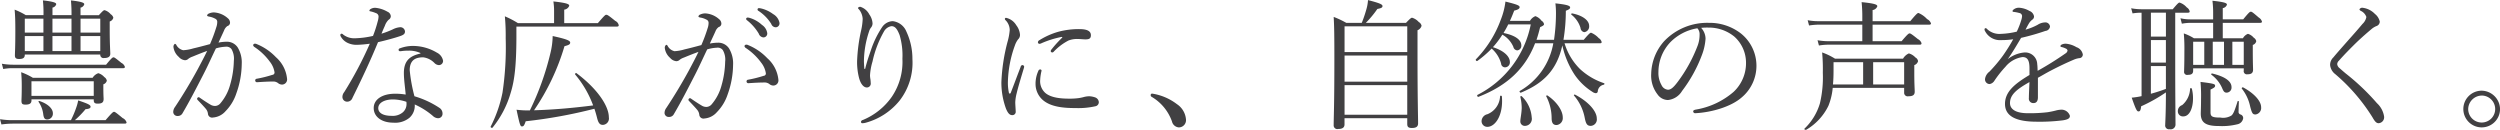 <svg xmlns="http://www.w3.org/2000/svg" width="431.438" height="22.406" viewBox="0 0 431.438 22.406">
  <defs>
    <style>
      .cls-1 {
        fill: #414042;
        fill-rule: evenodd;
      }
    </style>
  </defs>
  <path id="covr_subhead" class="cls-1" d="M156.375,922.373a12.128,12.128,0,0,0-1.943-.959c0.1,1.151.12,2.063,0.12,3.743,0,2.855-.072,3.647-0.072,4.151,0,0.455.192,0.623,0.72,0.623,0.7,0,.984-0.216.984-0.719v-0.048h13.028a0.558,0.558,0,0,0,.672.6c0.7,0,1.056-.24,1.056-0.743,0-.384-0.1-1.584-0.1-4.2v-1.368a0.885,0.885,0,0,0,.624-0.648,1,1,0,0,0-.456-0.6,2.168,2.168,0,0,0-1.056-.7c-0.144,0-.288.1-0.984,0.863h-3.167v-1.3a0.839,0.839,0,0,0,.648-0.576c0-.216-0.216-0.432-2.3-0.672a24.689,24.689,0,0,1,.1,2.543h-3.287v-1.3a0.839,0.839,0,0,0,.648-0.576c0-.216-0.216-0.432-2.3-0.672a19.714,19.714,0,0,1,.1,2.543h-3.024Zm3.024,6.191h-3.215v-2.592H159.4v2.592Zm1.559,0v-2.592h3.287v2.592h-3.287Zm4.847,0v-2.592h3.407v2.592h-3.407Zm0-5.591h3.407v2.4h-3.407v-2.4Zm-1.56,0v2.4h-3.287v-2.4h3.287Zm-4.846,0v2.4h-3.215v-2.4H159.4Zm-2.064,13.917h10.749v0.144c0,0.431.168,0.6,0.672,0.6,0.72,0,1.032-.192,1.032-0.815,0-.144-0.048-0.648-0.048-1.992V934.3a0.883,0.883,0,0,0,.6-0.624,0.938,0.938,0,0,0-.432-0.623,2.2,2.2,0,0,0-1.032-.672,1.868,1.868,0,0,0-.984.792H157.575a11.083,11.083,0,0,0-2.015-.96c0.072,0.888.1,1.391,0.1,2.375,0,1.752-.048,2.232-0.048,2.543,0,0.528.144,0.672,0.695,0.672,0.72,0,1.032-.216,1.032-0.743V936.89Zm10.749-.6H157.335v-2.52h10.749v2.52Zm-3.263,4.2a15.58,15.58,0,0,0,1.848-1.9c0.624-.048.864-0.168,0.864-0.432,0-.288-0.408-0.5-2.136-1.079a7.118,7.118,0,0,1-.312,1.175,16.8,16.8,0,0,1-.936,2.232h-9.981a12.65,12.65,0,0,1-2.255-.168l0.24,0.911a14.661,14.661,0,0,1,1.991-.144h19.267c0.24,0,.336-0.072.336-0.215a1.244,1.244,0,0,0-.672-0.744c-1.152-.96-1.344-1.08-1.488-1.08s-0.335.12-1.463,1.44h-5.3Zm-4.75-.12a1,1,0,0,0,.959-1.08c0-.792-0.864-1.632-2.327-2.112-0.1-.024-0.192.072-0.144,0.144a4.773,4.773,0,0,1,.816,2.184C159.471,940.153,159.639,940.369,160.071,940.369Zm-7.607-8.71a8.9,8.9,0,0,1,1.7-.144h18.979c0.24,0,.312-0.072.312-0.24a1.182,1.182,0,0,0-.6-0.672c-1.032-.84-1.2-0.96-1.367-0.96-0.144,0-.336.12-1.272,1.272H154.144a11.12,11.12,0,0,1-1.919-.168Zm48.979,1.655a5.705,5.705,0,0,0-1.919-3.695,9.51,9.51,0,0,0-3.36-2.279,0.435,0.435,0,0,0-.215-0.048,0.317,0.317,0,0,0-.36.24,0.5,0.5,0,0,0,.24.336,10.322,10.322,0,0,1,2.639,2.519,3.9,3.9,0,0,1,.816,1.848,0.4,0.4,0,0,1-.384.432,20.744,20.744,0,0,1-2.688.671,0.283,0.283,0,0,0-.263.288,0.3,0.3,0,0,0,.335.312c1.1-.072,1.944-0.12,2.712-0.12a1.344,1.344,0,0,1,.887.264,1.1,1.1,0,0,0,.7.264A0.886,0.886,0,0,0,201.443,933.314ZM189.614,927.1c0.336-.744.672-1.44,0.96-2.087a1.639,1.639,0,0,1,.576-0.768,0.615,0.615,0,0,0,.456-0.552,1,1,0,0,0-.384-0.792,3.9,3.9,0,0,0-2.4-1.008,2.087,2.087,0,0,0-.863.192,0.491,0.491,0,0,0-.312.312c0,0.12.1,0.168,0.336,0.216a3.379,3.379,0,0,1,1.055.36,0.586,0.586,0,0,1,.36.552,2.762,2.762,0,0,1-.168.936,26.994,26.994,0,0,1-1.079,2.9c-1.152.312-2.064,0.552-2.9,0.744a7.334,7.334,0,0,1-1.727.312,1.779,1.779,0,0,1-1.176-.888,0.337,0.337,0,0,0-.264-0.216,0.621,0.621,0,0,0-.24.576,2.683,2.683,0,0,0,.912,1.679,1.611,1.611,0,0,0,1.08.576,0.871,0.871,0,0,0,.6-0.264,2.588,2.588,0,0,1,.7-0.36c0.7-.287,1.632-0.671,2.52-0.983-0.48,1.007-1.008,1.991-1.632,3.167-1.2,2.207-2.495,4.367-3.911,6.5a1.483,1.483,0,0,0-.312.888,0.712,0.712,0,0,0,.768.672,0.9,0.9,0,0,0,.84-0.48c1.295-2.207,2.375-4.319,3.623-6.742,0.72-1.392,1.391-2.9,2.135-4.439a6.859,6.859,0,0,1,1.656-.288,1.1,1.1,0,0,1,1.032.408,3.268,3.268,0,0,1,.407,2.015,15.922,15.922,0,0,1-.623,4.079,8.27,8.27,0,0,1-1.7,3.263,1.242,1.242,0,0,1-.912.456,1.56,1.56,0,0,1-.7-0.168c-0.624-.36-1.2-0.744-1.9-1.223a0.438,0.438,0,0,0-.264-0.12,0.305,0.305,0,0,0-.24.264,0.324,0.324,0,0,0,.12.24c0.576,0.6,1.008,1.055,1.392,1.511a1.58,1.58,0,0,1,.36.864,0.72,0.72,0,0,0,.887.624,3.163,3.163,0,0,0,2.136-1.08,7.852,7.852,0,0,0,1.871-3.071,15.429,15.429,0,0,0,.936-5.087,5.005,5.005,0,0,0-.7-2.855,2.22,2.22,0,0,0-1.9-.984A7.459,7.459,0,0,0,189.614,927.1Zm26.113,0.192a64.627,64.627,0,0,1-4.415,8.35,1.334,1.334,0,0,0-.312.792,0.814,0.814,0,0,0,.864.863,0.959,0.959,0,0,0,.864-0.647c1.583-3.216,3.023-6.239,4.414-9.622,1.464-.336,2.928-0.744,3.767-1.032,0.648-.216.888-0.407,0.888-0.815a0.8,0.8,0,0,0-.96-0.72,3.26,3.26,0,0,0-1.151.36,15.218,15.218,0,0,1-1.944.744c0.192-.48.408-0.984,0.576-1.344a2.661,2.661,0,0,1,.648-1.056,0.732,0.732,0,0,0,.384-0.624,0.912,0.912,0,0,0-.576-0.767,5.127,5.127,0,0,0-2.04-.672,1.438,1.438,0,0,0-.887.216,0.4,0.4,0,0,0-.192.264c0,0.072.048,0.1,0.144,0.12a5.042,5.042,0,0,1,.983.311,0.63,0.63,0,0,1,.456.576,3.392,3.392,0,0,1-.144.84,21.492,21.492,0,0,1-.815,2.519,15.281,15.281,0,0,1-3.144.408,3.076,3.076,0,0,1-2.015-.648,0.368,0.368,0,0,0-.288-0.143,0.228,0.228,0,0,0-.192.191,0.475,0.475,0,0,0,.048.24,2.632,2.632,0,0,0,1.2,1.152,3.57,3.57,0,0,0,1.679.336A20.644,20.644,0,0,0,215.727,927.292Zm8.733,1.7c-1.7.384-2.855,1.127-2.855,3.359,0,1.175.216,2.471,0.312,3.719a10.628,10.628,0,0,0-1.871-.144c-2.064,0-3.647.912-3.647,2.471,0,1.512,1.391,2.52,3.359,2.52a3.885,3.885,0,0,0,2.807-.84,2.781,2.781,0,0,0,.912-2.3,12.854,12.854,0,0,1,3.119,1.968,1.392,1.392,0,0,0,.888.408,0.762,0.762,0,0,0,.791-0.816,1.159,1.159,0,0,0-.479-0.936,15.923,15.923,0,0,0-4.367-2.039,27.439,27.439,0,0,1-.816-4.487c0-1.9,1.176-2.232,2.327-2.232a3.267,3.267,0,0,1,1.992,1.032,1.157,1.157,0,0,0,.72.312,0.726,0.726,0,0,0,.719-0.744,1.957,1.957,0,0,0-1.079-1.415,8.081,8.081,0,0,0-4.127-1.152,6.388,6.388,0,0,0-2.232.408,0.3,0.3,0,0,0-.24.24,0.244,0.244,0,0,0,.216.264,1.722,1.722,0,0,0,.312-0.024,7.864,7.864,0,0,1,1.128-.072,4.739,4.739,0,0,1,2.111.408V929Zm-2.423,8.325a2.073,2.073,0,0,1,.024.36,1.874,1.874,0,0,1-.648,1.464,2.683,2.683,0,0,1-1.9.6c-1.656,0-2.328-.6-2.328-1.32,0-.984,1.176-1.511,2.52-1.511A7.428,7.428,0,0,1,222.037,937.321Zm32.231,0.624c-3.383.432-6.79,0.744-10.2,0.84a39.289,39.289,0,0,0,5.254-11.061c0.744-.192.984-0.312,0.984-0.624,0-.36-0.744-0.624-3.023-1.128a13.009,13.009,0,0,1-.384,2.928,47.221,47.221,0,0,1-3.551,9.909,16.071,16.071,0,0,1-2.3-.12c0.575,2.735.671,2.879,0.935,2.879s0.384-.12.648-0.887a84.231,84.231,0,0,0,11.853-2.16c0.168,0.5.312,0.984,0.432,1.464,0.24,1.007.5,1.319,1.032,1.319a1.1,1.1,0,0,0,1.031-1.295c0-2.04-2.111-5.039-5.59-7.63-0.12-.1-0.312.144-0.216,0.24A17.947,17.947,0,0,1,254.268,937.945Zm-4.991-14.2v-2.327a1.044,1.044,0,0,0,.864-0.672c0-.264-0.312-0.48-2.735-0.744a10.734,10.734,0,0,1,.12,1.656v2.087h-6.239a15.507,15.507,0,0,0-2.255-1.176,35.034,35.034,0,0,1,.144,3.767,52.9,52.9,0,0,1-.552,9.406,22.524,22.524,0,0,1-2.039,5.854c-0.072.144,0.24,0.312,0.336,0.168a16.986,16.986,0,0,0,3.119-6c0.7-2.232.96-4.919,0.984-9.358v-2.063h17.323c0.24,0,.336-0.072.336-0.24a1.047,1.047,0,0,0-.6-0.744c-1.2-.984-1.368-1.056-1.56-1.056-0.143,0-.287.1-1.439,1.44h-5.807Zm31.656-.96a0.247,0.247,0,0,0-.264.24,0.372,0.372,0,0,0,.168.24,8.317,8.317,0,0,1,2.015,2.3,0.942,0.942,0,0,0,.792.647,0.668,0.668,0,0,0,.672-0.719,2.048,2.048,0,0,0-.912-1.44,5.4,5.4,0,0,0-2.088-1.2A1.365,1.365,0,0,0,280.933,922.781Zm1.943-1.631a0.241,0.241,0,0,0-.24.24,0.289,0.289,0,0,0,.168.24,7.29,7.29,0,0,1,2.207,2.255,0.833,0.833,0,0,0,.768.576,0.681,0.681,0,0,0,.648-0.768,2.212,2.212,0,0,0-1.1-1.512,5.67,5.67,0,0,0-1.919-.935A3.134,3.134,0,0,0,282.876,921.15Zm3.359,12.332a5.705,5.705,0,0,0-1.919-3.695,9.51,9.51,0,0,0-3.36-2.279,0.433,0.433,0,0,0-.215-0.048,0.317,0.317,0,0,0-.36.24,0.5,0.5,0,0,0,.24.336,10.322,10.322,0,0,1,2.639,2.519,3.9,3.9,0,0,1,.816,1.848,0.4,0.4,0,0,1-.384.432,20.744,20.744,0,0,1-2.688.671,0.283,0.283,0,0,0-.263.288,0.3,0.3,0,0,0,.335.312c1.1-.072,1.944-0.12,2.712-0.12a1.349,1.349,0,0,1,.888.264,1.1,1.1,0,0,0,.695.264A0.886,0.886,0,0,0,286.235,933.482Zm-11.829-6.214c0.336-.744.672-1.44,0.96-2.087a1.639,1.639,0,0,1,.576-0.768,0.615,0.615,0,0,0,.456-0.552,1,1,0,0,0-.384-0.792,3.9,3.9,0,0,0-2.4-1.008,2.091,2.091,0,0,0-.863.192,0.491,0.491,0,0,0-.312.312c0,0.12.1,0.168,0.336,0.216a3.379,3.379,0,0,1,1.055.36,0.586,0.586,0,0,1,.36.552,2.762,2.762,0,0,1-.168.936,26.994,26.994,0,0,1-1.079,2.9c-1.152.312-2.064,0.552-2.9,0.744a7.334,7.334,0,0,1-1.727.312,1.779,1.779,0,0,1-1.176-.888,0.337,0.337,0,0,0-.264-0.216,0.621,0.621,0,0,0-.24.576,2.683,2.683,0,0,0,.912,1.679,1.611,1.611,0,0,0,1.08.576,0.871,0.871,0,0,0,.6-0.264,2.6,2.6,0,0,1,.695-0.36c0.7-.287,1.632-0.671,2.52-0.983-0.48,1.007-1.008,1.991-1.632,3.167-1.2,2.207-2.5,4.367-3.911,6.5a1.483,1.483,0,0,0-.312.888,0.712,0.712,0,0,0,.768.672,0.9,0.9,0,0,0,.84-0.48c1.3-2.208,2.375-4.319,3.623-6.742,0.72-1.392,1.392-2.9,2.135-4.439a6.859,6.859,0,0,1,1.656-.288,1.1,1.1,0,0,1,1.032.408,3.266,3.266,0,0,1,.408,2.015,15.927,15.927,0,0,1-.624,4.079,8.27,8.27,0,0,1-1.7,3.263,1.242,1.242,0,0,1-.912.456,1.56,1.56,0,0,1-.695-0.168c-0.624-.36-1.2-0.744-1.9-1.223a0.438,0.438,0,0,0-.264-0.12,0.305,0.305,0,0,0-.24.264,0.321,0.321,0,0,0,.12.239c0.576,0.6,1.008,1.056,1.392,1.512a1.58,1.58,0,0,1,.36.864,0.72,0.72,0,0,0,.887.624,3.163,3.163,0,0,0,2.136-1.08,7.847,7.847,0,0,0,1.871-3.071,15.429,15.429,0,0,0,.936-5.087,5.005,5.005,0,0,0-.7-2.855,2.22,2.22,0,0,0-1.895-.984A7.459,7.459,0,0,0,274.406,927.268Zm26.665,4.367c-0.048-.648-0.072-1.1-0.072-1.32a16.534,16.534,0,0,1,.887-5.134,1.847,1.847,0,0,1,.36-0.7,1.129,1.129,0,0,0,.24-0.672,2.892,2.892,0,0,0-.552-1.56,2.656,2.656,0,0,0-1.535-1.319,0.442,0.442,0,0,0-.432.192,0.491,0.491,0,0,0,.168.24,2.81,2.81,0,0,1,.648,1.655,10.74,10.74,0,0,1-.264,1.968,28.926,28.926,0,0,0-.7,5.326,10.9,10.9,0,0,0,.336,2.88c0.264,1.007.768,1.655,1.344,1.655a0.67,0.67,0,0,0,.671-0.792c0-.168-0.024-0.384-0.048-0.624a3.592,3.592,0,0,1-.072-0.695,10.334,10.334,0,0,1,.432-2.376,18.289,18.289,0,0,1,1.992-5.206,1.8,1.8,0,0,1,1.271-.888c0.6,0,.984.432,1.416,1.559a12.353,12.353,0,0,1,.48,4.079,10.727,10.727,0,0,1-1.848,6.575,11.39,11.39,0,0,1-4.99,3.983,0.388,0.388,0,0,0-.312.312,0.232,0.232,0,0,0,.288.239,2.351,2.351,0,0,0,.576-0.095,11.354,11.354,0,0,0,5.806-3.815,10.65,10.65,0,0,0,2.207-7.151,11.029,11.029,0,0,0-1.031-4.726,2.9,2.9,0,0,0-2.376-1.824,2.305,2.305,0,0,0-1.823,1.032,16.357,16.357,0,0,0-1.872,3.791c-0.336,1.008-.695,1.943-1.055,3.407h-0.144ZM335.2,926.26a19.5,19.5,0,0,0-1.823,2.016,0.443,0.443,0,0,0-.144.312,0.282,0.282,0,0,0,.24.216,0.363,0.363,0,0,0,.287-0.144,9.537,9.537,0,0,1,2.544-1.92,4.1,4.1,0,0,1,1.535-.264c0.384,0,1.032.072,1.368,0.072,0.624,0,.96-0.12.96-0.72,0-.527-0.336-1.055-1.992-1.055a13.758,13.758,0,0,0-3.623.456,12.748,12.748,0,0,0-3.239,1.439,0.45,0.45,0,0,0-.288.384,0.272,0.272,0,0,0,.288.264,1.029,1.029,0,0,0,.36-0.12,16.4,16.4,0,0,1,3.359-1.056C335.245,926.092,335.269,926.188,335.2,926.26Zm-4.583,7.894a3.664,3.664,0,0,0,1.2,2.808c1.44,1.295,3.791,1.439,5.782,1.439a13.375,13.375,0,0,0,3.336-.312,0.717,0.717,0,0,0,.6-0.72,0.941,0.941,0,0,0-.647-0.815,3.513,3.513,0,0,0-.984-0.192,3.8,3.8,0,0,0-.912.12,6.952,6.952,0,0,1-.888.192,11.251,11.251,0,0,1-1.7.1c-1.392,0-3.119-.144-4.1-0.984a2.714,2.714,0,0,1-.888-2.256,8.041,8.041,0,0,1,.24-1.583,0.229,0.229,0,0,0-.264-0.216,0.343,0.343,0,0,0-.288.24A5.372,5.372,0,0,0,330.614,934.154Zm-2.567-2.879c-0.576,1.488-1.152,3.047-1.7,4.463a0.224,0.224,0,0,1-.168.168,0.177,0.177,0,0,1-.167-0.168,8.045,8.045,0,0,1-.168-1.944,19.671,19.671,0,0,1,1.2-6.19,3.738,3.738,0,0,1,.552-1.056,1.059,1.059,0,0,0,.336-0.792,3.073,3.073,0,0,0-.648-1.655,2.716,2.716,0,0,0-1.751-1.272,0.194,0.194,0,0,0-.216.168,0.324,0.324,0,0,0,.12.24,2.443,2.443,0,0,1,.719,1.7,10.189,10.189,0,0,1-.359,1.967,31.845,31.845,0,0,0-1.08,7.054,13.116,13.116,0,0,0,.792,4.535c0.36,0.864.671,1.128,1.1,1.128a0.573,0.573,0,0,0,.576-0.672c0-.336-0.072-1.128-0.072-1.56a7.263,7.263,0,0,1,.24-1.535c0.216-.936.672-2.448,1.248-4.367a1.056,1.056,0,0,0,.048-0.24,0.307,0.307,0,0,0-.288-0.264A0.34,0.34,0,0,0,328.047,931.275Zm22.7,4.631a0.233,0.233,0,0,0-.263.24,0.325,0.325,0,0,0,.119.288,8.045,8.045,0,0,1,3.552,4.271,1.314,1.314,0,0,0,1.175,1.031,1.243,1.243,0,0,0,1.248-1.319,3.5,3.5,0,0,0-1.56-2.688A9.372,9.372,0,0,0,350.752,935.906Zm33.191,4.247h10.821v0.983c0,0.5.192,0.7,0.792,0.7,0.768,0,1.08-.24,1.08-0.816,0-.983-0.1-4.27-0.1-11.636v-4.415a1.16,1.16,0,0,0,.7-0.768,0.969,0.969,0,0,0-.48-0.648,2.51,2.51,0,0,0-1.152-.744c-0.144,0-.312.1-1.056,0.888h-6.934a17.306,17.306,0,0,0,1.992-2.4c0.767-.144.887-0.288,0.887-0.5,0-.288-0.455-0.5-2.5-1.032a7.492,7.492,0,0,1-.336,1.776,21.049,21.049,0,0,1-.744,2.159h-2.663a15,15,0,0,0-2.183-1.032c0.1,1.608.12,3.383,0.12,7.342,0,8.134-.12,10.006-0.12,11.325a0.631,0.631,0,0,0,.791.672c0.768,0,1.08-.288,1.08-0.792v-1.055Zm0-10.821h10.821v4.51H383.943v-4.51Zm10.821-.6H383.943v-4.439h10.821v4.439Zm-10.821,5.71h10.821v5.111H383.943v-5.111Zm28.536-11.085c0.264-.552.5-1.152,0.744-1.775,0.72-.168.936-0.36,0.936-0.6,0-.288-0.5-0.48-2.448-0.96a12.54,12.54,0,0,1-.791,3.095,19.254,19.254,0,0,1-4.3,6.862c-0.12.12,0.1,0.384,0.24,0.288a17.81,17.81,0,0,0,2.471-2.135,5.255,5.255,0,0,1,1.632,2.591,0.684,0.684,0,0,0,.671.648,0.853,0.853,0,0,0,.84-0.912c0-1.007-1.1-1.991-2.927-2.567a15.843,15.843,0,0,0,1.631-2.16,4.405,4.405,0,0,1,1.9,2.112,0.746,0.746,0,0,0,.672.6,0.792,0.792,0,0,0,.7-0.864c0-.984-1.128-1.752-3.072-2.135,0.288-.48.576-0.984,0.816-1.488h3.887a17.4,17.4,0,0,1-9.189,12.165c-0.144.072,0,.408,0.168,0.336,4.942-1.92,8.061-4.847,9.765-9.238h3.143a11.791,11.791,0,0,1-5.782,8.23c-0.12.072,0.048,0.336,0.192,0.288,4.1-1.68,6.238-4.1,7.15-8.158a14.979,14.979,0,0,0,2.135,5.087,10.481,10.481,0,0,0,3.047,2.927,1.221,1.221,0,0,0,.6.24,0.34,0.34,0,0,0,.336-0.336,1.254,1.254,0,0,1,1.032-1.128c0.12-.024.168-0.216,0.048-0.264a11.371,11.371,0,0,1-4.127-2.423,10.5,10.5,0,0,1-2.687-4.463H428c0.24,0,.312-0.072.312-0.216a1.077,1.077,0,0,0-.5-0.672,3.757,3.757,0,0,0-1.32-.935c-0.144,0-.335.12-1.271,1.223h-3.5a30.7,30.7,0,0,0,.408-5.014c0.623-.24.743-0.384,0.743-0.576,0-.312-0.671-0.5-2.543-0.7a14.156,14.156,0,0,1,.1,1.727,32.163,32.163,0,0,1-.336,4.559h-3.023c0.24-.7.432-1.415,0.624-2.183,0.552-.24.672-0.36,0.672-0.528a0.886,0.886,0,0,0-.432-0.576,2.246,2.246,0,0,0-1.056-.792,1.852,1.852,0,0,0-.936.816h-3.455Zm12.837,1.944a0.984,0.984,0,0,0,.84-1.08c0-.96-1.152-1.824-2.952-2.16-0.1-.024-0.192.168-0.12,0.216a4.59,4.59,0,0,1,1.584,2.3A0.783,0.783,0,0,0,425.316,925.3Zm1.127,16.171a1.113,1.113,0,0,0,1.032-1.271c0-1.248-1.415-2.9-3.767-4.127-0.1-.048-0.24.1-0.168,0.168a8.165,8.165,0,0,1,1.848,3.815C425.6,941.16,425.82,941.472,426.443,941.472Zm-5.9-.144a1.2,1.2,0,0,0,1.056-1.343c0-1.1-.984-2.64-2.616-3.743-0.1-.072-0.288.024-0.24,0.12a8.221,8.221,0,0,1,.936,3.743C419.677,940.945,419.917,941.328,420.541,941.328Zm-11.949.312c1.368,0,2.783-2.039,2.5-5.254-0.024-.144-0.287-0.168-0.311-0.024a3.5,3.5,0,0,1-2.184,3.1,1.259,1.259,0,0,0-1.008,1.2A0.979,0.979,0,0,0,408.592,941.64Zm6.5-.168a1.207,1.207,0,0,0,1.152-1.439,5.579,5.579,0,0,0-1.727-3.671c-0.072-.072-0.264,0-0.24.1a8.688,8.688,0,0,1,.24,1.919c-0.024.96-.24,1.848-0.24,2.3A0.761,0.761,0,0,0,415.094,941.472Zm30.384-16.915a10.447,10.447,0,0,1,1.272-.048,6.951,6.951,0,0,1,4.462,1.559,6.055,6.055,0,0,1,2.016,4.583,6.778,6.778,0,0,1-2.16,4.967,13.332,13.332,0,0,1-6.526,3.047c-0.312.072-.432,0.144-0.432,0.336a0.339,0.339,0,0,0,.336.288c2.927-.144,6.215-1.152,7.99-2.687a7.134,7.134,0,0,0-.072-11.061,8.823,8.823,0,0,0-5.566-1.848,10.254,10.254,0,0,0-7.678,3.143,8.73,8.73,0,0,0-2.256,5.663,5.27,5.27,0,0,0,1.1,3.551,2.214,2.214,0,0,0,1.8.96,3.213,3.213,0,0,0,2.424-1.56,24.2,24.2,0,0,0,3.431-6.214,9.587,9.587,0,0,0,.624-2.808A2.8,2.8,0,0,0,445.478,924.557Zm-0.648.072a1.487,1.487,0,0,1,.384,1.1,5.253,5.253,0,0,1-.336,1.9,25.486,25.486,0,0,1-3.431,6.238c-0.7.936-1.176,1.368-1.68,1.368a1.345,1.345,0,0,1-1.127-.816,4.139,4.139,0,0,1-.528-2.231A7.482,7.482,0,0,1,440.2,927,8.469,8.469,0,0,1,444.83,924.629Zm35.686,10.293v0.816a0.608,0.608,0,0,0,.744.624c0.744,0,1.08-.216,1.08-0.792,0-.528-0.072-1.2-0.072-3.191v-1.392a0.993,0.993,0,0,0,.648-0.672,0.863,0.863,0,0,0-.456-0.648,2.4,2.4,0,0,0-1.128-.7,2.145,2.145,0,0,0-1.008.911H468.591a11.3,11.3,0,0,0-2.231-1.079,31.245,31.245,0,0,1,.12,3.527,19.574,19.574,0,0,1-.5,5.254,9.9,9.9,0,0,1-2.663,4.367c-0.1.1,0.144,0.288,0.264,0.216a9.7,9.7,0,0,0,3.863-4.151,10.879,10.879,0,0,0,.743-3.1h12.333Zm-5.35-4.439h5.35v3.839h-5.35v-3.839Zm-1.728,0v3.839h-5.207c0.072-.72.1-1.535,0.1-2.447v-1.392h5.111Zm1.632-3.623v-2.855h9.765c0.216,0,.312-0.072.312-0.216a1.311,1.311,0,0,0-.672-0.744,4.294,4.294,0,0,0-1.488-1.056c-0.143,0-.335.12-1.415,1.416h-6.5v-1.919a1,1,0,0,0,.815-0.648c0-.264-0.288-0.48-2.711-0.72a24.351,24.351,0,0,1,.12,2.687v0.6h-7.486a9.533,9.533,0,0,1-1.944-.168l0.24,0.912a11.538,11.538,0,0,1,1.776-.144h7.414v2.855H467.44a10.423,10.423,0,0,1-1.872-.168l0.24,0.912a10.651,10.651,0,0,1,1.7-.144H483.2c0.24,0,.312-0.072.312-0.264a1.25,1.25,0,0,0-.623-0.7c-1.08-.863-1.272-0.983-1.44-0.983-0.144,0-.336.12-1.368,1.343H475.07Zm27.072,5.831c-2.567,1.535-4.223,2.9-4.223,4.99,0,2.28,2.207,3.072,5.471,3.072a31.918,31.918,0,0,0,4.534-.24c0.936-.144,1.2-0.384,1.2-0.768a1.523,1.523,0,0,0-1.656-1.056,3.911,3.911,0,0,0-.815.144,14.343,14.343,0,0,1-1.416.288,26.2,26.2,0,0,1-3.359.168c-2.231,0-3.095-.768-3.095-1.752,0-1.487,1.247-2.423,3.359-3.623-0.048,1.176-.1,2.184-0.1,2.76a0.759,0.759,0,0,0,.816.863c0.48,0,.744-0.336.744-1.007v-3.359c0.671-.36,1.463-0.84,2.159-1.2,1.655-.864,2.855-1.416,4.031-1.92a3.334,3.334,0,0,1,.936-0.264,0.618,0.618,0,0,0,.623-0.623,1.628,1.628,0,0,0-1.1-1.272,4.253,4.253,0,0,0-1.824-.6,1.5,1.5,0,0,0-.6.1,0.533,0.533,0,0,0-.36.312,0.282,0.282,0,0,0,.24.168,3.192,3.192,0,0,1,.72.264,0.457,0.457,0,0,1,.288.336,0.715,0.715,0,0,1-.36.5,55.989,55.989,0,0,1-4.8,3c-0.023-.408-0.023-0.84-0.071-1.128a2.076,2.076,0,0,0-2.208-2.039,5.406,5.406,0,0,0-2.879,1.151c0.816-1.151,1.559-2.423,2.3-3.671a39.974,39.974,0,0,0,4.2-1.2,0.868,0.868,0,0,0,.792-0.744,0.8,0.8,0,0,0-.912-0.72,2.48,2.48,0,0,0-1.224.408,10.057,10.057,0,0,1-2.087.84c0.192-.384.456-0.864,0.6-1.1a2.261,2.261,0,0,1,.6-0.648,0.64,0.64,0,0,0,.264-0.552,1.233,1.233,0,0,0-.792-0.935,4.1,4.1,0,0,0-1.8-.552,1.459,1.459,0,0,0-.935.312,0.465,0.465,0,0,0-.192.264,0.189,0.189,0,0,0,.192.144,5.844,5.844,0,0,1,.983.191,0.543,0.543,0,0,1,.48.552,2.744,2.744,0,0,1-.12.624,13.666,13.666,0,0,1-.792,2.04,13.228,13.228,0,0,1-2.711.384,3.087,3.087,0,0,1-2.375-.792,0.463,0.463,0,0,0-.288-0.192,0.2,0.2,0,0,0-.192.216,0.581,0.581,0,0,0,.1.312,2.9,2.9,0,0,0,2.783,1.535,13.933,13.933,0,0,0,2.064-.144,31.17,31.17,0,0,1-1.776,2.832,26.02,26.02,0,0,1-2.327,2.759,1.889,1.889,0,0,0-.744,1.176,0.8,0.8,0,0,0,.792.959,1.215,1.215,0,0,0,.815-0.576,18.92,18.92,0,0,1,1.9-2.4,4.659,4.659,0,0,1,2.951-1.68c0.864,0,1.2.576,1.2,1.944v1.152Zm28.248-1.152h8.734v0.384a0.547,0.547,0,0,0,.647.648c0.672,0,.96-0.24.96-0.792,0-.288-0.048-1.248-0.048-3.263v-1.008a0.885,0.885,0,0,0,.6-0.648,0.912,0.912,0,0,0-.432-0.6,2.092,2.092,0,0,0-1.008-.671,1.7,1.7,0,0,0-.863.767H535.5v-2.663h6.43c0.24,0,.336-0.072.336-0.216a1.23,1.23,0,0,0-.552-0.7c-1.032-.888-1.2-1.007-1.368-1.007s-0.336.119-1.319,1.319H535.5V921.15a0.878,0.878,0,0,0,.719-0.6c0-.24-0.264-0.432-2.5-0.672a17.071,17.071,0,0,1,.12,2.255v0.96h-3.959a7.218,7.218,0,0,1-1.68-.192l0.24,0.936a8.366,8.366,0,0,1,1.464-.144h3.935v2.663h-3.311a8.33,8.33,0,0,0-1.752-.839,29.862,29.862,0,0,1,.1,3.095c0,2.351-.048,3.071-0.048,3.455a0.524,0.524,0,0,0,.648.6c0.624,0,.912-0.192.912-0.72v-0.408Zm6.766-4.583h1.968v3.983h-1.968v-3.983Zm-1.44,0v3.983h-1.943v-3.983h1.943Zm-3.407,0v3.983H530.39v-3.983h1.919Zm-10.821-5.015v14.4a12.94,12.94,0,0,1-1.7.264c0.743,2.135.911,2.375,1.175,2.375s0.384-.216.456-0.888a26.762,26.762,0,0,0,4.271-2.4c0,3.839-.12,5.207-0.12,5.614a0.65,0.65,0,0,0,.768.744,0.83,0.83,0,0,0,1.008-.888c0-1.151-.048-4.894-0.048-9.885v-9.334h2.183c0.24,0,.312-0.072.312-0.239a1.077,1.077,0,0,0-.5-0.672,2.816,2.816,0,0,0-1.248-.84c-0.143,0-.311.12-1.175,1.152h-5.4a9.406,9.406,0,0,1-1.775-.168l0.24,0.887a8.68,8.68,0,0,1,1.511-.12h0.048Zm1.608,4.727h2.591v3.887H523.1v-3.887Zm2.591-.6H523.1v-4.127h2.591v4.127Zm-2.591,5.087h2.591v3.935a27.1,27.1,0,0,1-2.591.84v-4.775Zm18.067,8.35a1.13,1.13,0,0,0,.96-1.248c0-1.032-1.152-2.375-3.119-3.431-0.1-.048-0.288.12-0.216,0.216a7.31,7.31,0,0,1,1.439,3.071C540.539,939.313,540.659,939.505,541.163,939.505Zm-4.991-3.767a0.869,0.869,0,0,0,.84-0.96c0-1.008-1.128-1.823-3.359-2.351-0.1-.024-0.192.168-0.12,0.216a5.686,5.686,0,0,1,1.848,2.279C535.644,935.57,535.812,935.738,536.172,935.738Zm-7.486,4.1c1.08,0,1.68-1.416,1.68-3.1a6.628,6.628,0,0,0-.192-1.656c-0.024-.144-0.288-0.168-0.312-0.024a3.857,3.857,0,0,1-1.368,2.831,1.082,1.082,0,0,0-.743,1.032A0.875,0.875,0,0,0,528.686,939.841Zm4.7-4.631c0.648-.312.792-0.432,0.792-0.648,0-.288-0.12-0.384-2.519-0.672a26.2,26.2,0,0,1,.095,2.952c0,1.391-.048,2.231-0.048,2.5,0,1.512.768,2.159,3.12,2.159a10.915,10.915,0,0,0,3.143-.288,1.255,1.255,0,0,0,1.056-1.055,0.641,0.641,0,0,0-.456-0.648,0.454,0.454,0,0,1-.336-0.528c0-.456.024-1.1,0.048-1.7,0-.1-0.192-0.144-0.216-0.048-0.48,1.536-.72,2.16-1.056,2.448a2.73,2.73,0,0,1-1.919.36c-1.44,0-1.7-.192-1.7-0.912V935.21Zm26.3-14.108a0.551,0.551,0,0,0-.6.264,0.492,0.492,0,0,0,.288.288,1.816,1.816,0,0,1,.911,1.031,2.184,2.184,0,0,1-.671,1.2c-0.864,1.032-1.632,1.895-2.3,2.639-1.223,1.392-2.063,2.328-2.735,3.143a1.785,1.785,0,0,0-.552,1.32,2.256,2.256,0,0,0,.888,1.56,31.926,31.926,0,0,1,6.43,7.462c0.408,0.72.672,1.007,1.056,1.007a1.024,1.024,0,0,0,.936-1.2,3.937,3.937,0,0,0-1.224-2.256,38.986,38.986,0,0,0-5.4-5.134c-0.432-.36-0.815-0.7-1.055-0.912a1.028,1.028,0,0,1-.408-0.7,0.91,0.91,0,0,1,.312-0.6c0.815-.935,1.991-2.135,3.1-3.215,0.888-.84,1.823-1.655,2.543-2.255a2.971,2.971,0,0,1,.84-0.5,0.823,0.823,0,0,0,.552-0.768,2.333,2.333,0,0,0-.84-1.32A3.5,3.5,0,0,0,559.694,921.1Zm20.5,14.3a3.167,3.167,0,1,0,3.167,3.167A3.228,3.228,0,0,0,580.192,935.4Zm0,0.84a2.328,2.328,0,1,1-2.328,2.327A2.377,2.377,0,0,1,580.192,936.242Z" transform="translate(-151.906 -919.75)"/>
</svg>
